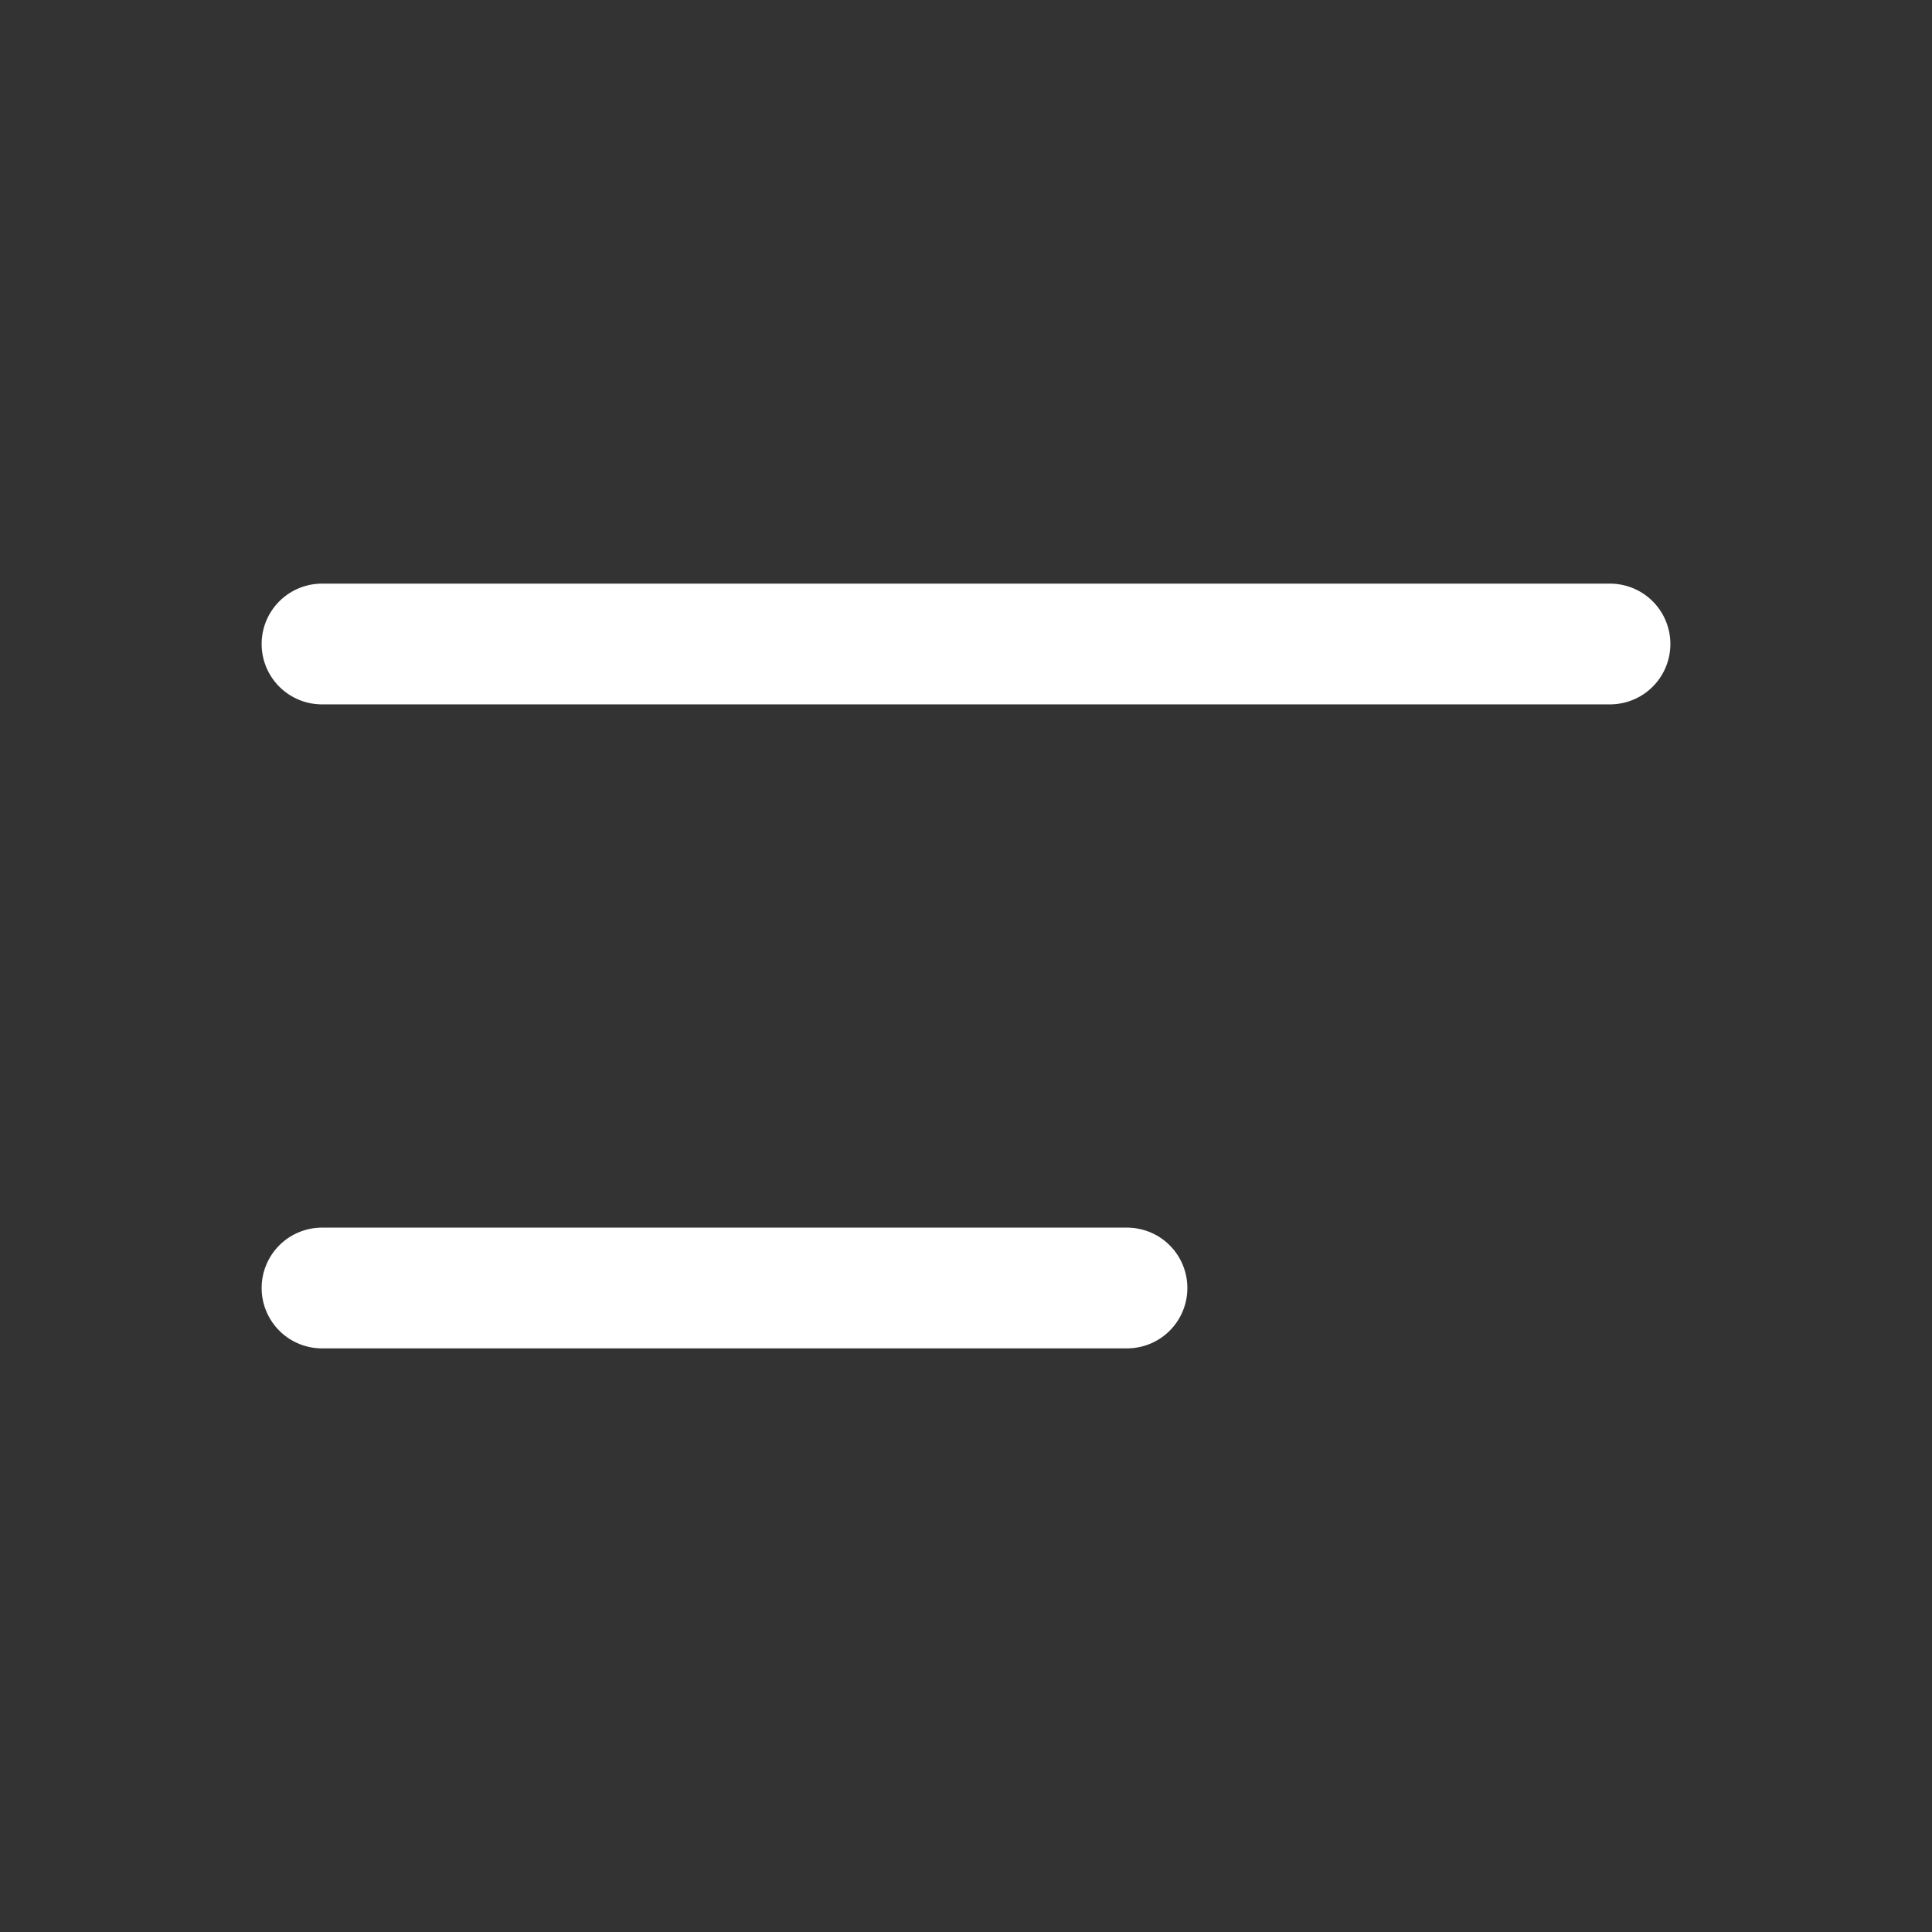 <svg width="24" height="24" viewBox="0 0 24 24" fill="none" xmlns="http://www.w3.org/2000/svg">
<rect x="0" y="0" width="24" height="24" fill="#333333" stroke="none"/>
<path d="M4 8H20" stroke="white" stroke-width="1.5" stroke-linecap="round" stroke-linejoin="round"/>
<path d="M4 16H14" stroke="white" stroke-width="1.5" stroke-linecap="round" stroke-linejoin="round"/>
</svg>
